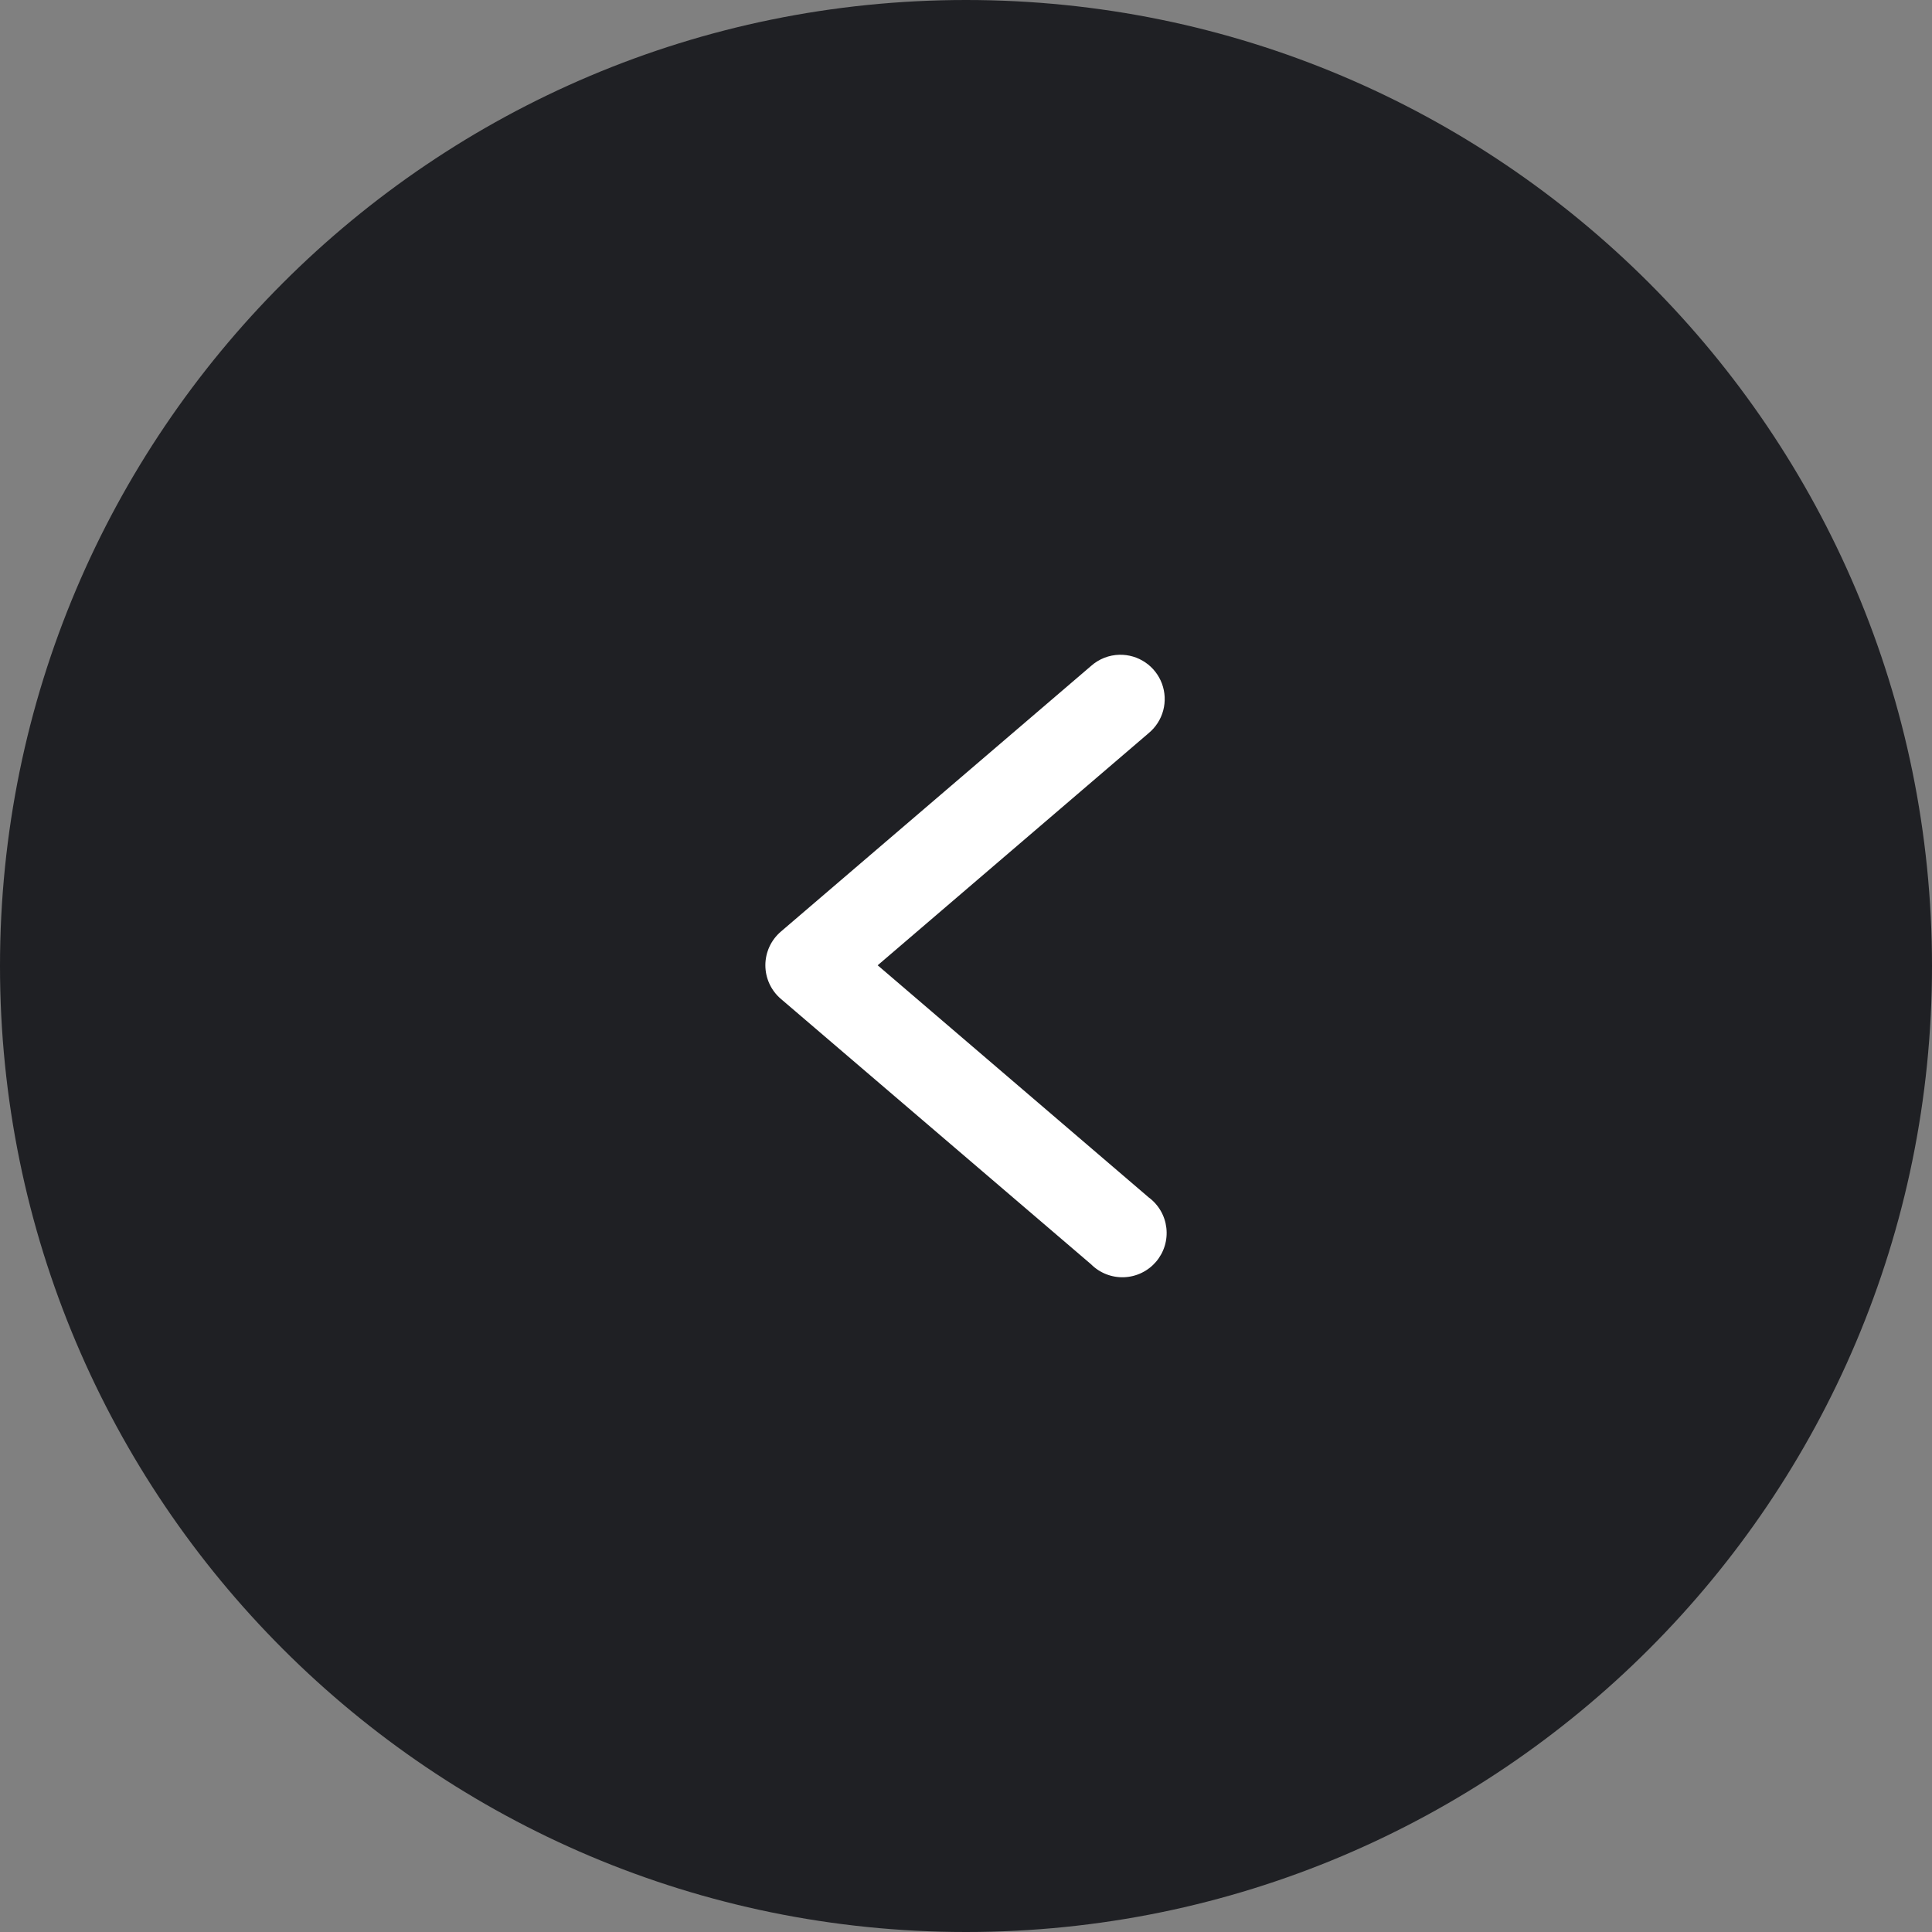 <?xml version="1.0" encoding="UTF-8"?> <svg xmlns="http://www.w3.org/2000/svg" width="120" height="120" viewBox="0 0 120 120" fill="none"><rect x="0" y="0" width="120" height="120" fill="#808080" stroke="none"/> <path d="M60 120C26.863 120 -4.76837e-06 93.137 -4.76837e-06 60C-4.76837e-06 26.863 26.863 0 60 0C93.137 0 120 26.863 120 60C120 93.137 93.137 120 60 120Z" fill="#1F2024"></path> <path d="M69.531 40.669C70.103 40.656 70.664 40.822 71.137 41.143C71.61 41.464 71.971 41.925 72.17 42.46C72.369 42.996 72.396 43.581 72.248 44.133C72.099 44.685 71.782 45.176 71.341 45.54L54.514 59.956L71.341 74.367C71.646 74.591 71.902 74.876 72.092 75.203C72.282 75.531 72.402 75.894 72.445 76.27C72.488 76.647 72.453 77.028 72.342 77.389C72.231 77.751 72.046 78.087 71.8 78.374C71.553 78.661 71.25 78.894 70.909 79.059C70.568 79.224 70.197 79.316 69.819 79.331C69.44 79.346 69.063 79.282 68.71 79.144C68.358 79.006 68.037 78.797 67.77 78.529L48.504 62.045C48.201 61.787 47.958 61.467 47.791 61.105C47.625 60.744 47.538 60.351 47.538 59.953C47.538 59.556 47.625 59.163 47.791 58.801C47.958 58.44 48.201 58.12 48.504 57.861L67.77 41.361C68.256 40.929 68.88 40.683 69.531 40.668V40.669Z" fill="white"></path> </svg> 
